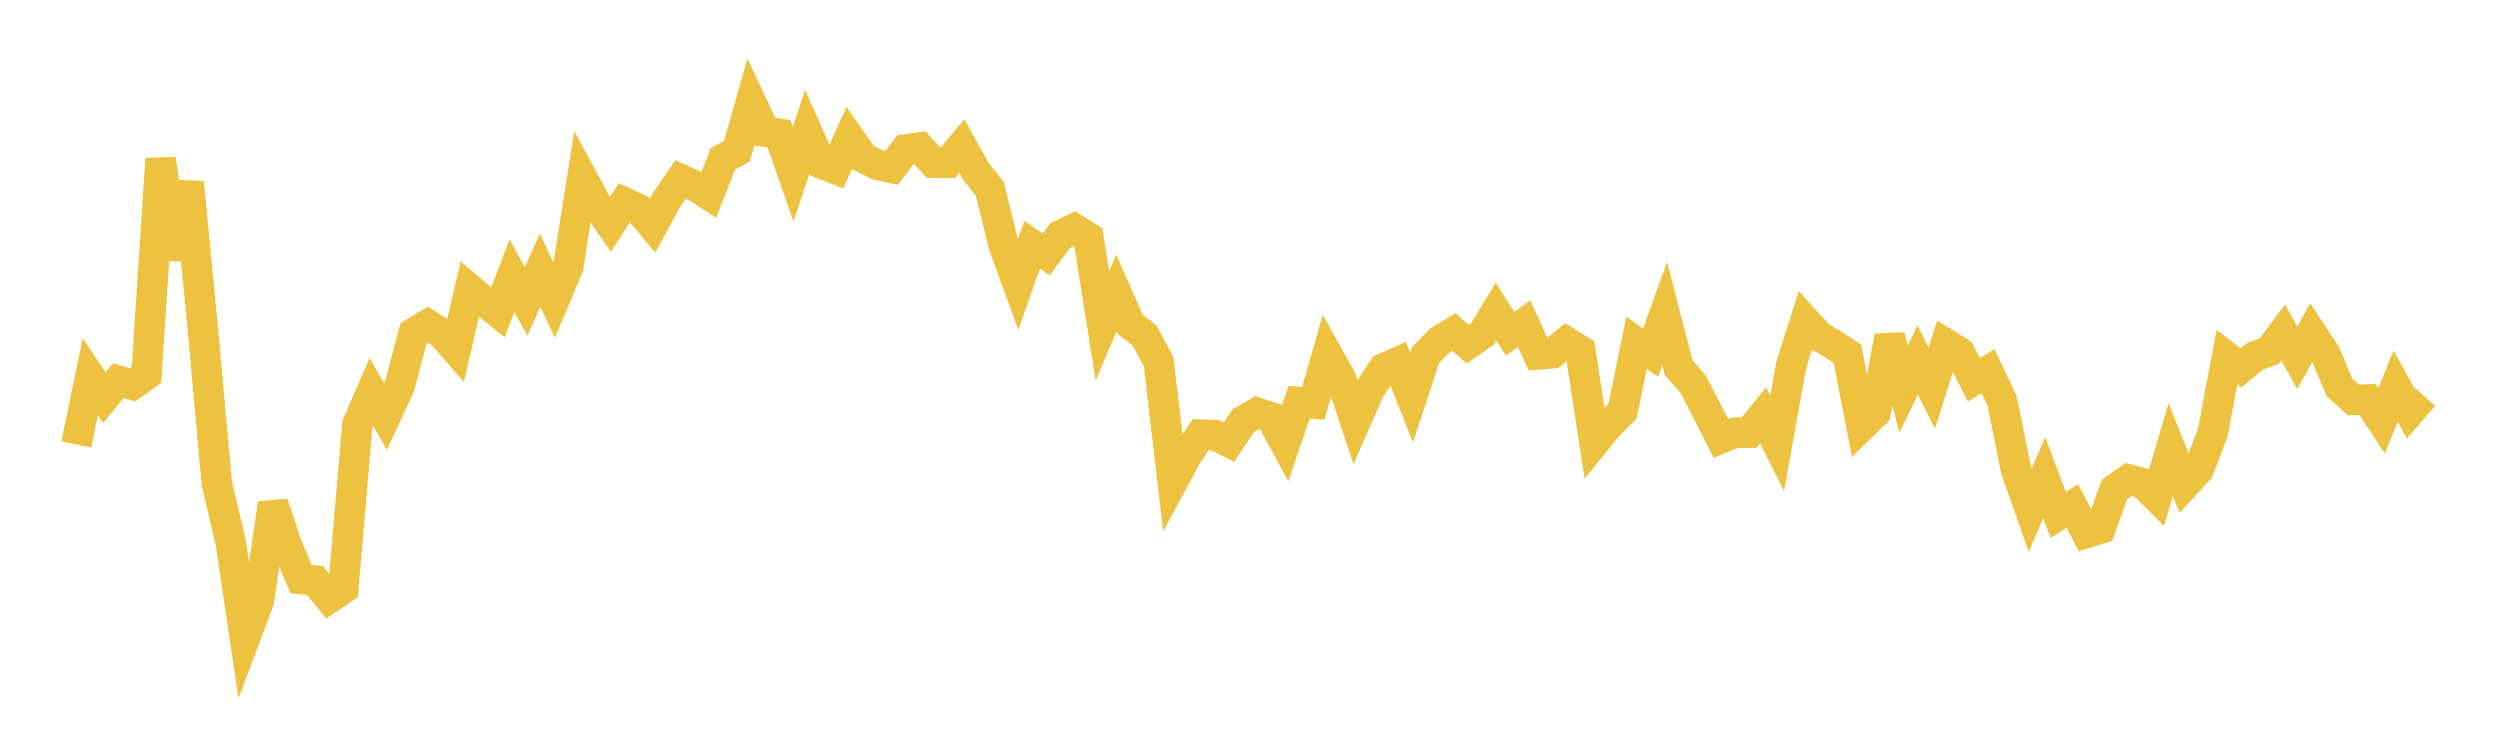 <svg width="164" height="48" xmlns="http://www.w3.org/2000/svg" xmlns:xlink="http://www.w3.org/1999/xlink"><path fill="none" stroke="rgb(237,194,64)" stroke-width="2" d="M5,29.157L5.922,24.716L6.844,26.088L7.766,24.97L8.689,25.239L9.611,24.582L10.533,10.424L11.455,16.982L12.377,11.966L13.299,21.513L14.222,31.702L15.144,35.637L16.066,41.852L16.988,39.406L17.91,33.021L18.832,35.807L19.754,37.992L20.677,38.092L21.599,39.236L22.521,38.621L23.443,27.836L24.365,25.713L25.287,27.334L26.21,25.336L27.132,21.844L28.054,21.294L28.976,21.868L29.898,22.929L30.82,18.966L31.743,19.749L32.665,20.49L33.587,18.083L34.509,19.779L35.431,17.725L36.353,19.699L37.275,17.505L38.198,11.667L39.12,13.376L40.042,14.718L40.964,13.282L41.886,13.707L42.808,14.81L43.731,13.112L44.653,11.766L45.575,12.184L46.497,12.784L47.419,10.422L48.341,9.923L49.263,6.679L50.186,8.64L51.108,8.775L52.03,11.432L52.952,8.657L53.874,10.722L54.796,11.084L55.719,9.031L56.641,10.352L57.563,10.817L58.485,11.015L59.407,9.805L60.329,9.675L61.251,10.679L62.174,10.681L63.096,9.578L64.018,11.247L64.94,12.407L65.862,16.167L66.784,18.684L67.707,16.056L68.629,16.694L69.551,15.445L70.473,14.998L71.395,15.575L72.317,21.376L73.24,19.211L74.162,21.308L75.084,22.002L76.006,23.732L76.928,31.594L77.85,29.879L78.772,28.513L79.695,28.542L80.617,29.004L81.539,27.622L82.461,27.068L83.383,27.387L84.305,29.091L85.228,26.374L86.15,26.465L87.072,23.239L87.994,24.891L88.916,27.673L89.838,25.562L90.76,24.166L91.683,23.76L92.605,26.095L93.527,23.282L94.449,22.338L95.371,21.78L96.293,22.581L97.216,21.946L98.138,20.439L99.06,21.896L99.982,21.228L100.904,23.257L101.826,23.178L102.749,22.426L103.671,22.999L104.593,29.02L105.515,27.886L106.437,26.979L107.359,22.481L108.281,23.14L109.204,20.566L110.126,24.135L111.048,25.169L111.97,26.947L112.892,28.76L113.814,28.384L114.737,28.384L115.659,27.242L116.581,29.089L117.503,23.959L118.425,21.048L119.347,22.061L120.269,22.599L121.192,23.214L122.114,27.967L123.036,27.064L123.958,22.056L124.88,25.518L125.802,23.607L126.725,25.466L127.647,22.554L128.569,23.12L129.491,24.922L130.413,24.346L131.335,26.29L132.257,30.842L133.18,33.463L134.102,31.34L135.024,33.783L135.946,33.191L136.868,34.958L137.79,34.671L138.713,32.102L139.635,31.452L140.557,31.696L141.479,32.613L142.401,29.492L143.323,31.798L144.246,30.794L145.168,28.356L146.09,23.423L147.012,24.133L147.934,23.367L148.856,23.04L149.778,21.805L150.701,23.469L151.623,21.818L152.545,23.217L153.467,25.397L154.389,26.235L155.311,26.205L156.234,27.612L157.156,25.322L158.078,27.026L159,25.964"></path></svg>